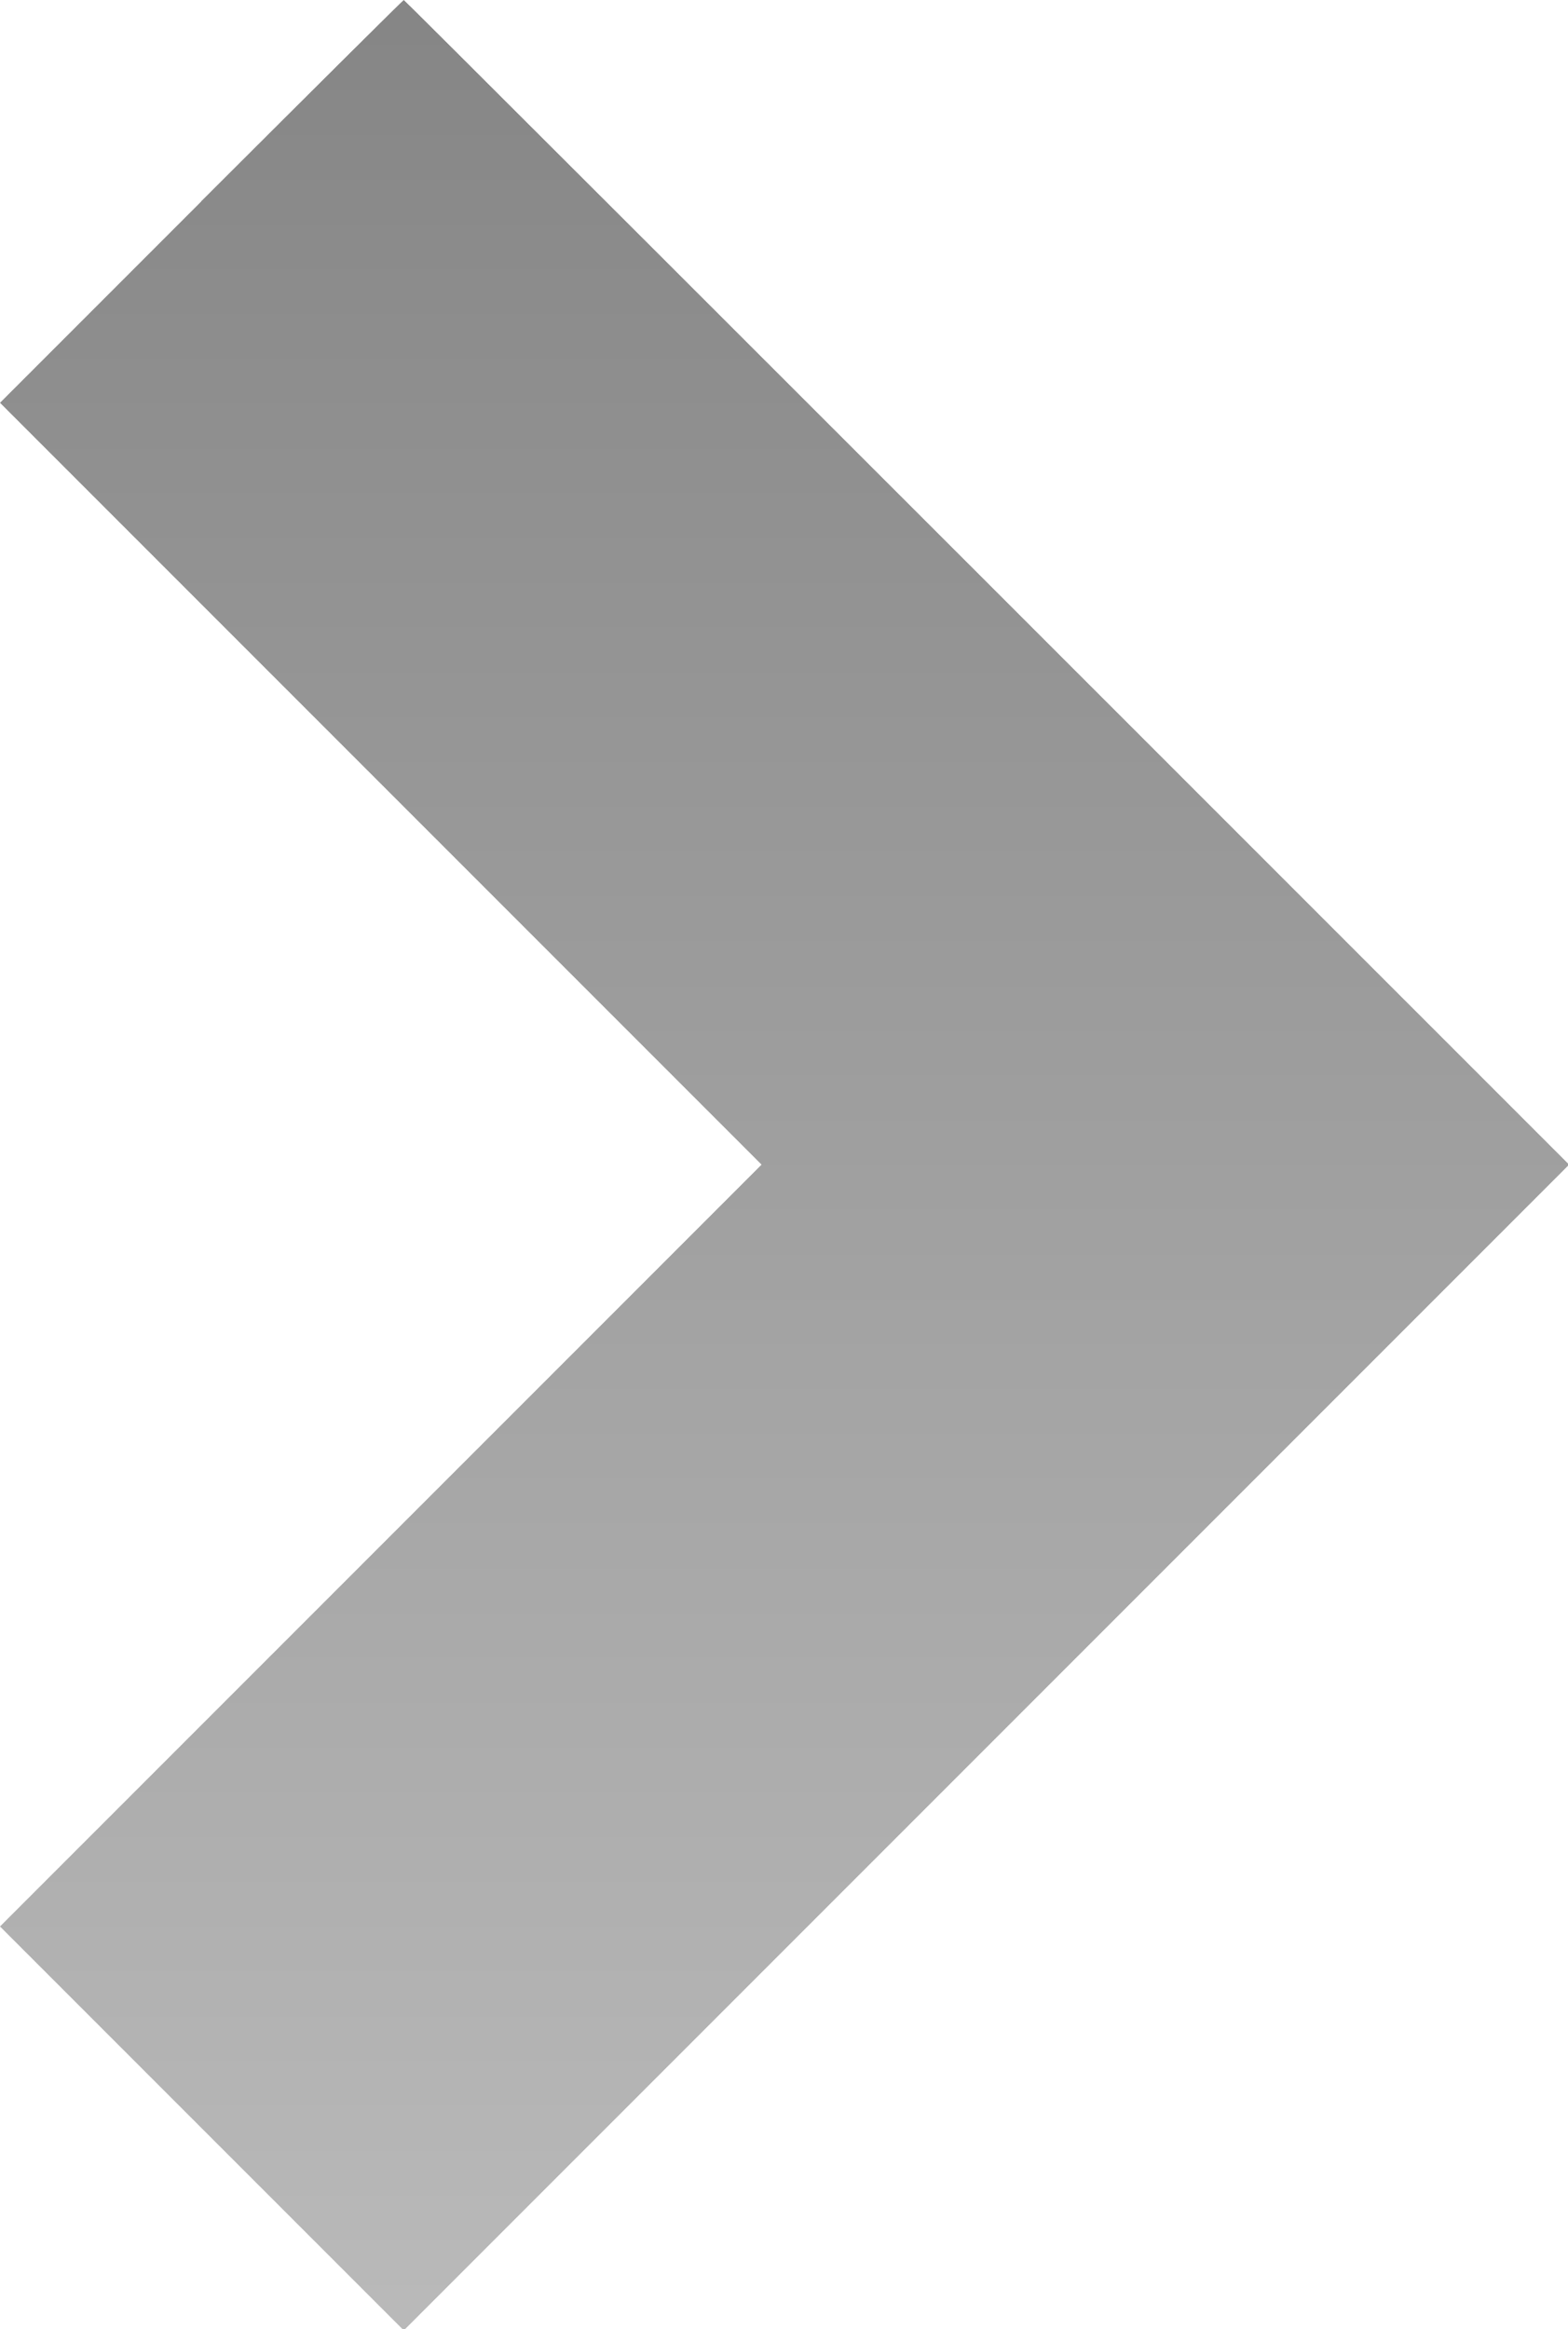 <svg version="1.2" xmlns="http://www.w3.org/2000/svg" viewBox="0 0 699 1038" width="699" height="1038">
  <defs>
    <linearGradient id="gradient" x1="0" y1="0" x2="0" y2="1">
      <stop offset="0%" stop-color="#868686" /> <!-- 30% brighter grayscale of #3f729b -->
      <stop offset="100%" stop-color="#b9b9b9" /> <!-- 30% brighter grayscale of #6f97b6 -->
    </linearGradient>
  </defs>
  <style>
    .s0 { fill: url(#gradient); }
  </style>
	<path id="Path 0" class="s0" d="m89.7 89.8l-89.7 89.7 339.5 339.5-339.5 339.5 180 180 519.5-519.5c-402.2-402.2-519.2-519-519.5-519-0.3 0-40.9 40.4-90.3 89.7z"/>
</svg>